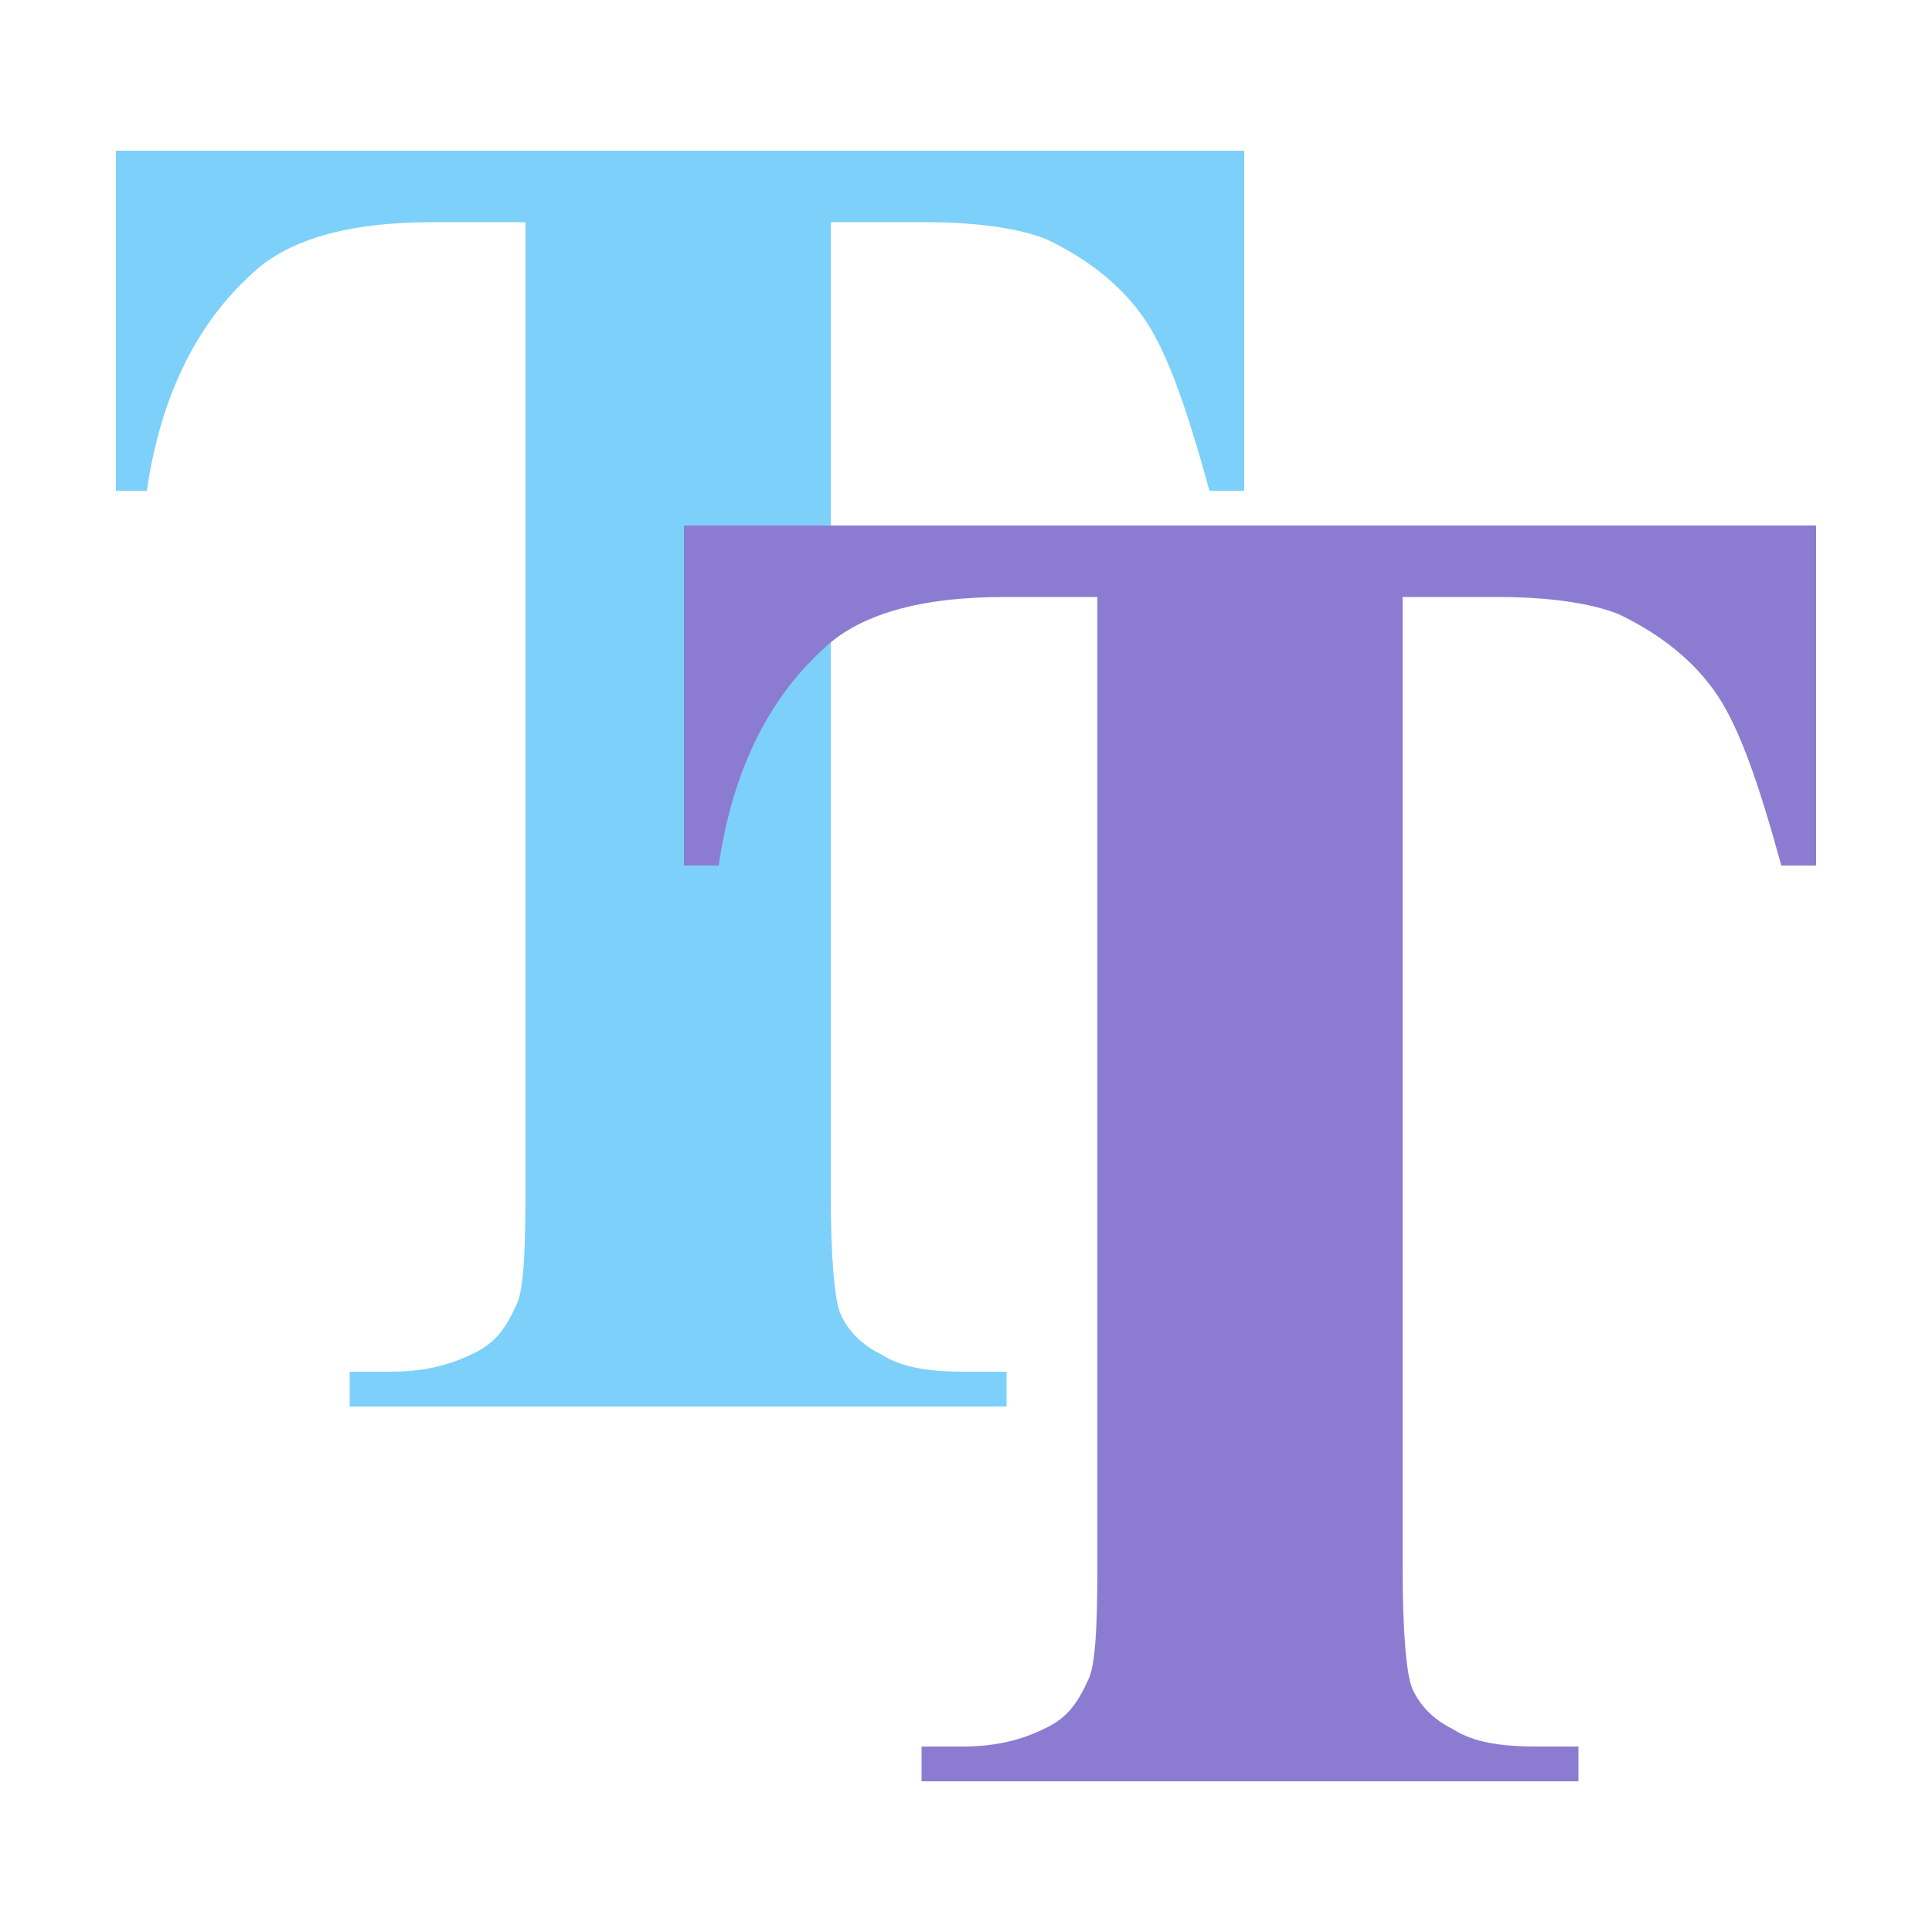 <svg xmlns="http://www.w3.org/2000/svg" viewBox="0 0 100 100"><path d="M64.4 7.8v17.6h-1.8c-1.1-4-2.1-7-3.3-8.8s-3-3.2-5.1-4.2c-1.2-.5-3.3-.9-6.3-.9H43v50.3c0 3.3.2 5.5.5 6.2.4.9 1.1 1.6 2.1 2.1 1.1.7 2.5.9 4.4.9h2.1v1.8h-34V71h2.1c1.9 0 3.3-.4 4.6-1.1.9-.5 1.4-1.2 1.9-2.3.4-.7.5-2.8.5-6V11.5h-4.8c-4.4 0-7.6.9-9.5 2.8-2.8 2.6-4.6 6.3-5.3 11.1H6V7.8h58.4z" fill="#7dd0f9"/><path d="M94 27.2v17.6h-1.8c-1.1-4-2.1-7-3.3-8.8s-3-3.2-5.1-4.2c-1.2-.5-3.3-.9-6.3-.9h-4.9v50.3c0 3.3.2 5.5.5 6.2.4.9 1.1 1.6 2.1 2.1 1.1.7 2.5.9 4.4.9h2.1v1.8h-34v-1.8h2.1c1.9 0 3.3-.4 4.6-1.1.9-.5 1.4-1.2 1.9-2.3.4-.7.5-2.8.5-6V30.9H52c-4.4 0-7.6.9-9.5 2.8-2.8 2.6-4.6 6.3-5.3 11.1h-1.8V27.2H94z" fill="#8c7cd1"/></svg>